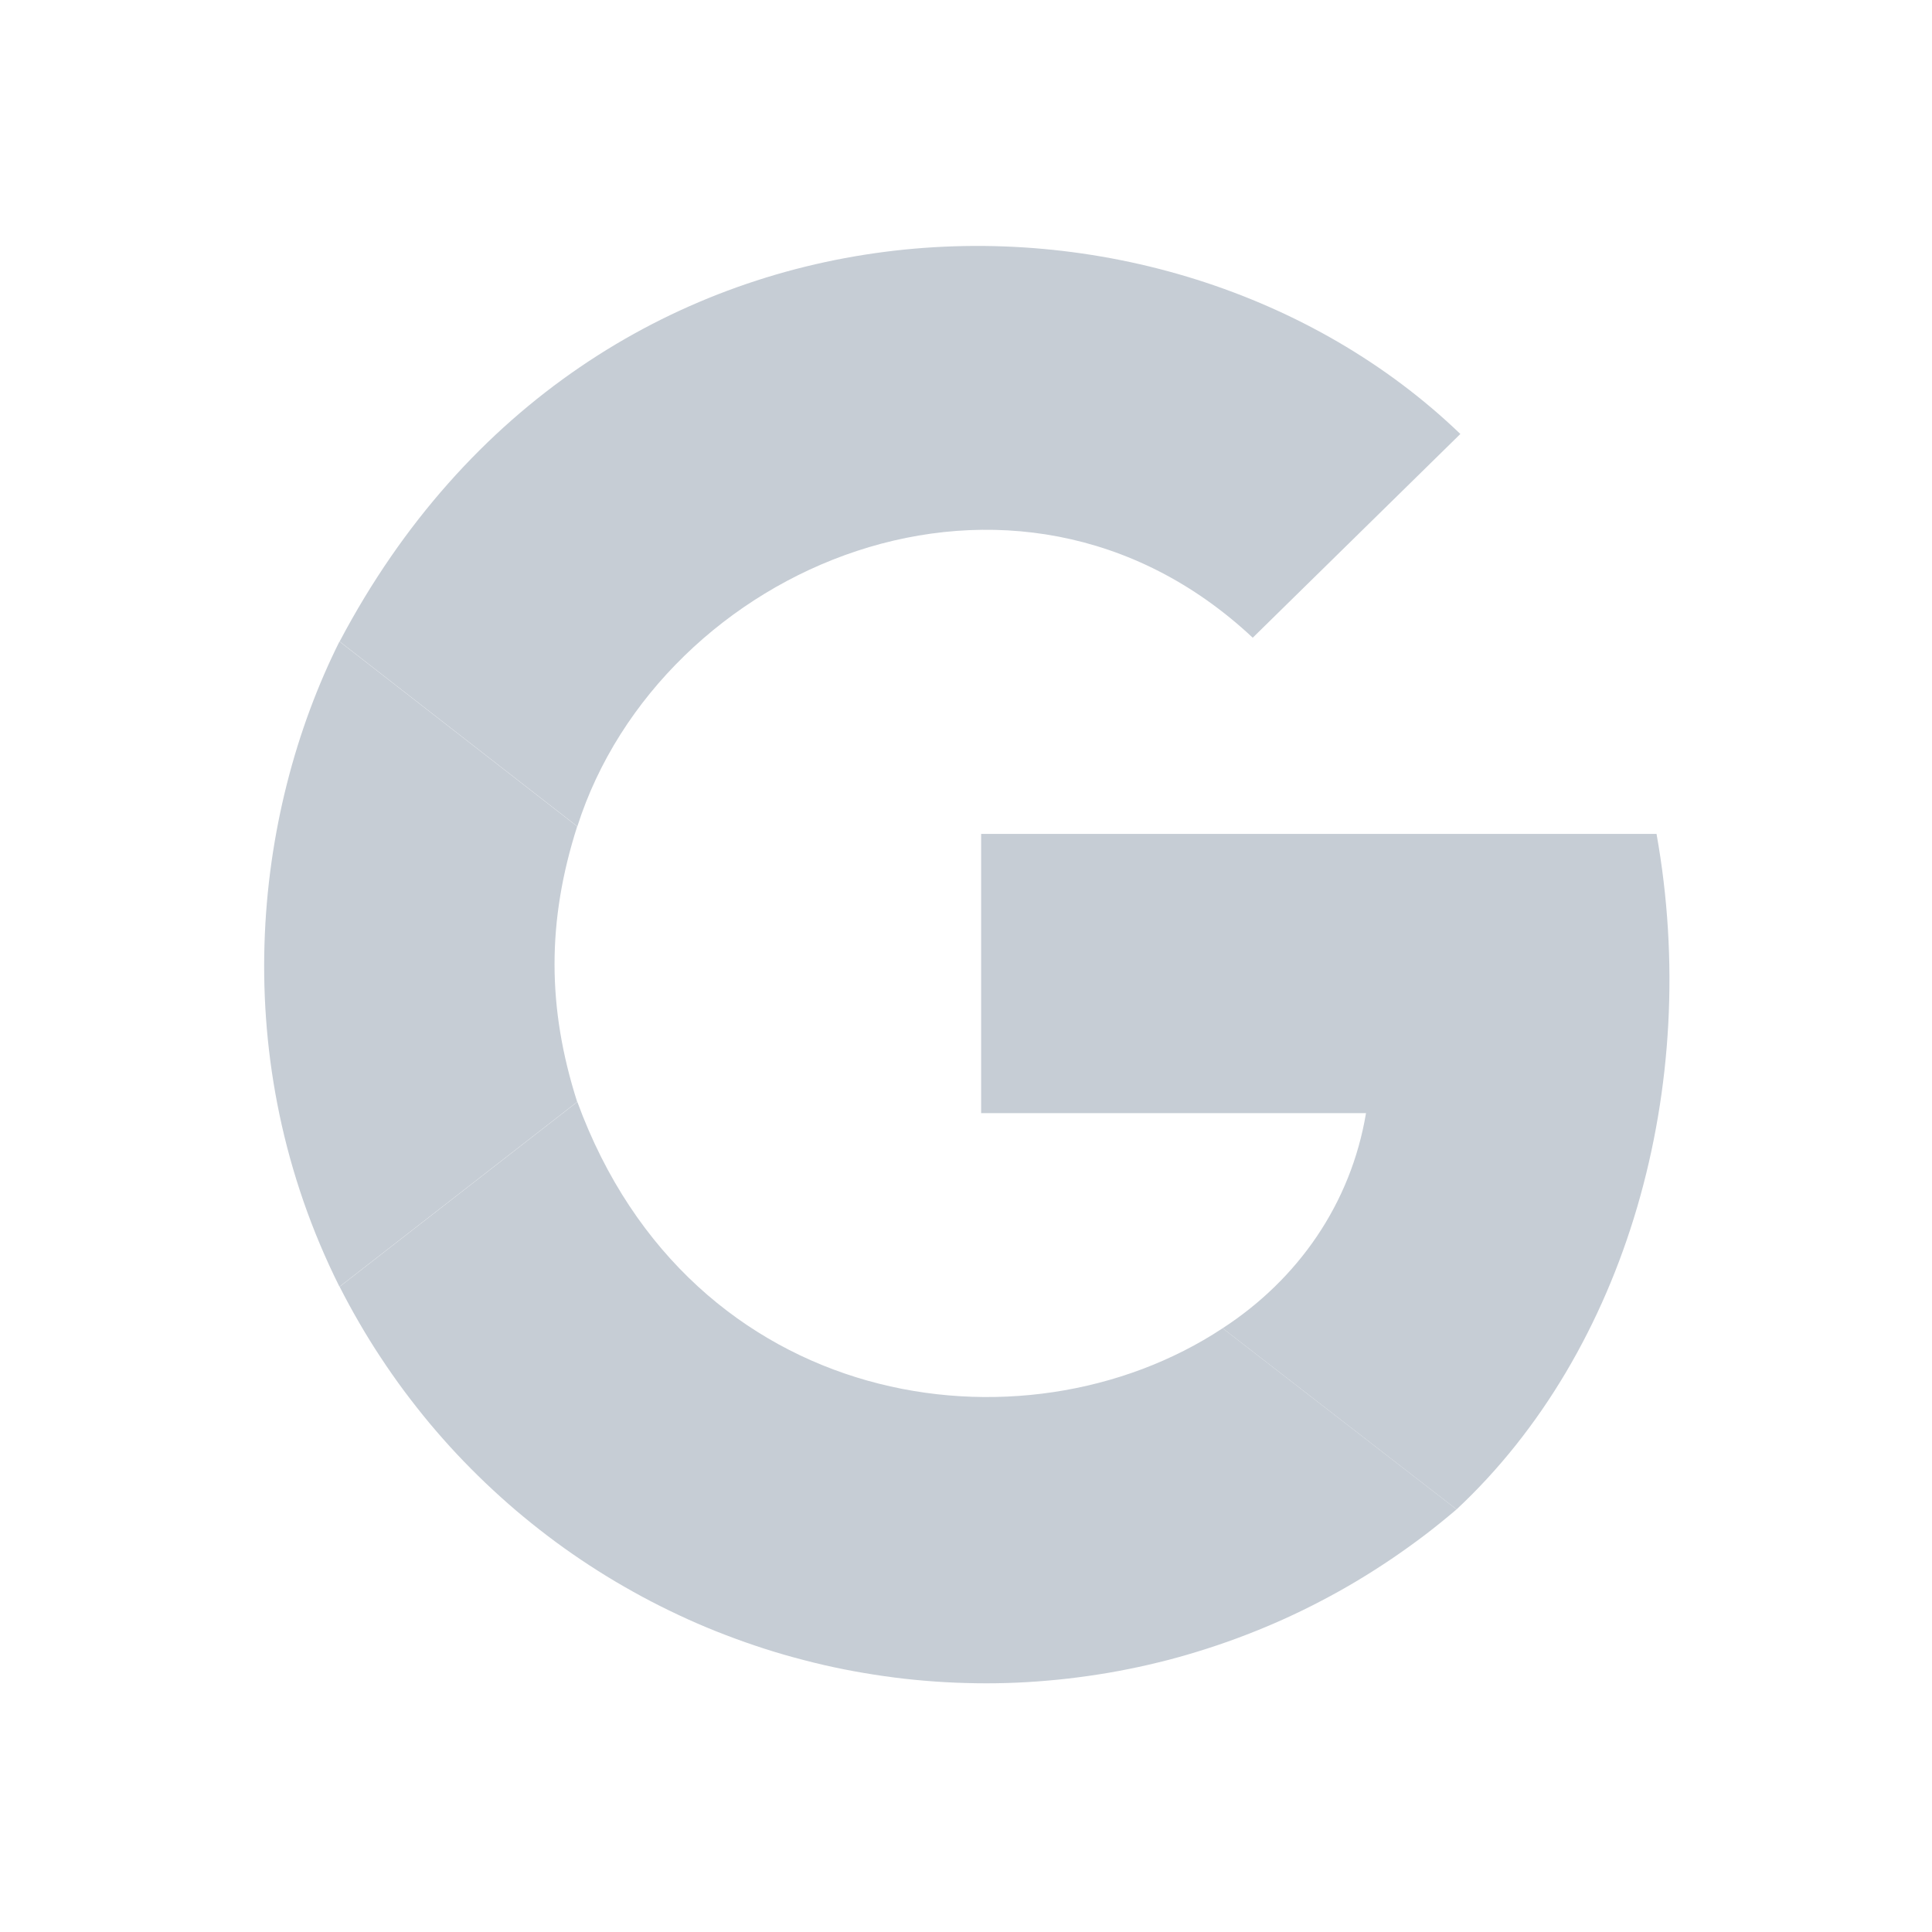 <svg width="24" height="24" viewBox="0 0 24 24" fill="none" xmlns="http://www.w3.org/2000/svg">
<path d="M18.094 18.75C20.203 16.781 21.141 13.5 20.578 10.359H12.188V13.828H16.969C16.781 14.953 16.125 15.891 15.188 16.5L18.094 18.75Z" fill="#C6CDD5"/>
<path d="M4.219 15.984C4.296 16.136 4.377 16.285 4.462 16.431C4.547 16.578 4.636 16.722 4.73 16.864C4.823 17.005 4.92 17.144 5.021 17.28C5.123 17.416 5.227 17.549 5.336 17.68C5.445 17.81 5.557 17.937 5.673 18.061C5.789 18.184 5.908 18.305 6.031 18.422C6.154 18.539 6.28 18.653 6.409 18.763C6.538 18.872 6.67 18.979 6.805 19.081C6.94 19.184 7.078 19.282 7.219 19.377C7.36 19.472 7.503 19.562 7.649 19.649C7.795 19.735 7.943 19.818 8.093 19.896C8.244 19.974 8.396 20.048 8.551 20.118C8.706 20.188 8.862 20.253 9.02 20.313C9.179 20.374 9.339 20.43 9.5 20.482C9.662 20.534 9.825 20.581 9.989 20.623C10.153 20.666 10.318 20.704 10.485 20.737C10.651 20.77 10.818 20.798 10.986 20.822C11.154 20.846 11.322 20.865 11.492 20.879C11.661 20.893 11.83 20.903 11.999 20.907C12.169 20.912 12.338 20.912 12.508 20.907C12.677 20.902 12.847 20.892 13.016 20.877C13.185 20.863 13.353 20.843 13.521 20.819C13.689 20.795 13.856 20.767 14.022 20.733C14.188 20.7 14.354 20.661 14.518 20.619C14.682 20.576 14.845 20.528 15.006 20.476C15.167 20.424 15.327 20.368 15.486 20.306C15.644 20.245 15.8 20.18 15.955 20.11C16.109 20.04 16.262 19.966 16.412 19.887C16.562 19.809 16.71 19.726 16.856 19.639C17.001 19.552 17.144 19.461 17.285 19.366C17.425 19.271 17.563 19.172 17.698 19.07C17.833 18.967 17.965 18.86 18.094 18.75L15.188 16.5C12.703 18.141 8.578 17.531 7.172 13.688L4.219 15.984Z" fill="#C6CDD5"/>
<path d="M7.17 13.688C6.795 12.516 6.795 11.438 7.17 10.266L4.217 7.969C3.139 10.125 2.811 13.172 4.217 15.984L7.17 13.688Z" fill="#C6CDD5"/>
<path d="M7.172 10.266C8.203 7.031 12.609 5.156 15.562 7.922L18.141 5.391C14.484 1.875 7.359 2.016 4.219 7.969L7.172 10.266Z" fill="#C6CDD5"/>
</svg>
